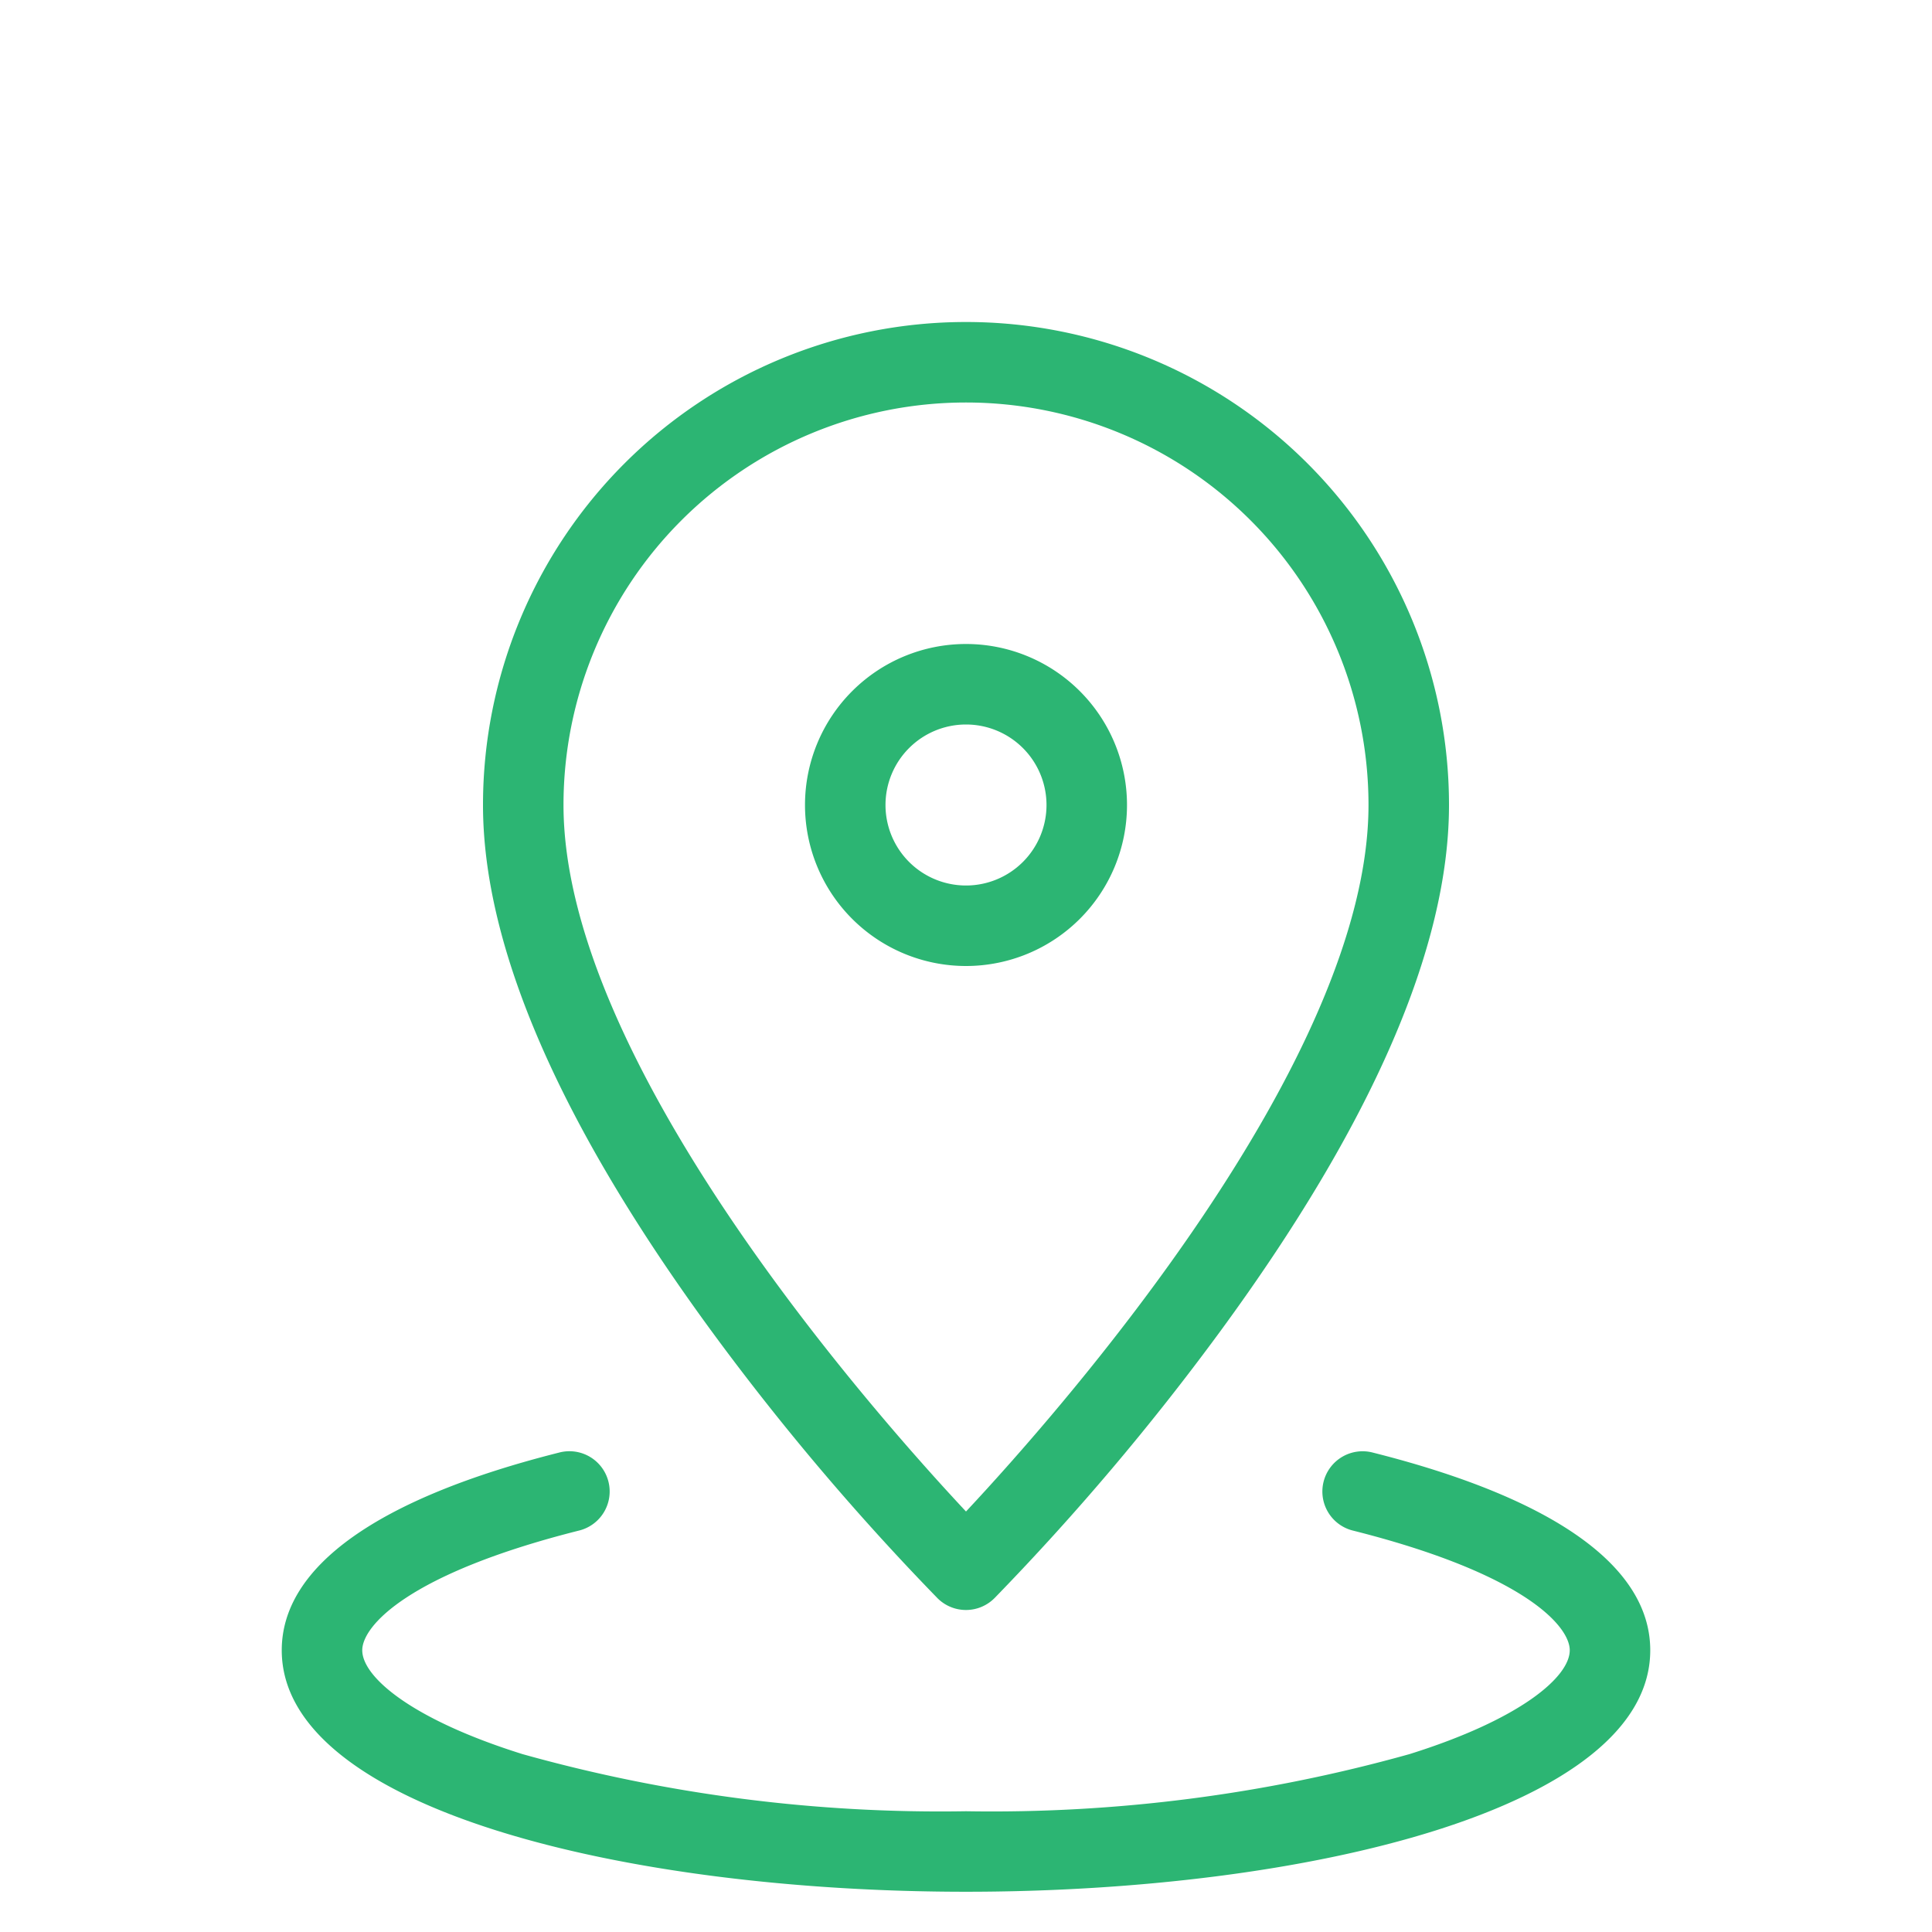 <svg xmlns="http://www.w3.org/2000/svg" width="48" height="48" viewBox="0 0 48 48"><rect width="48" height="48" fill="none"/><rect width="48" height="48" fill="none"/><path d="M24,8A12,12,0,0,1,36,20c0,3.535-1.916,7.94-5.694,13.091a62.836,62.836,0,0,1-5.6,6.616,1,1,0,0,1-1.414,0,62.836,62.836,0,0,1-5.6-6.616C13.916,27.94,12,23.535,12,20A12,12,0,0,1,24,8Zm0,29.553C26.388,35,34,26.348,34,20a10,10,0,0,0-20,0C14,26.354,21.611,35,24,37.553Z" fill="#2cb573"/><path d="M3-1A4,4,0,1,1-1,3,4,4,0,0,1,3-1ZM3,5A2,2,0,1,0,1,3,2,2,0,0,0,3,5Z" transform="translate(21 17)" fill="#2cb573"/><path d="M24,47c-8.448,0-17-2.061-17-6,0-2.077,2.381-3.774,6.886-4.91a1,1,0,1,1,.489,1.939C10.132,39.1,9,40.4,9,41c0,.665,1.232,1.72,3.983,2.581A38.514,38.514,0,0,0,24,45a38.514,38.514,0,0,0,11.017-1.419C37.768,42.72,39,41.665,39,41c0-.6-1.132-1.9-5.374-2.97a1,1,0,1,1,.489-1.939C38.619,37.226,41,38.923,41,41,41,44.939,32.448,47,24,47Z" fill="#2cb573"/></svg>